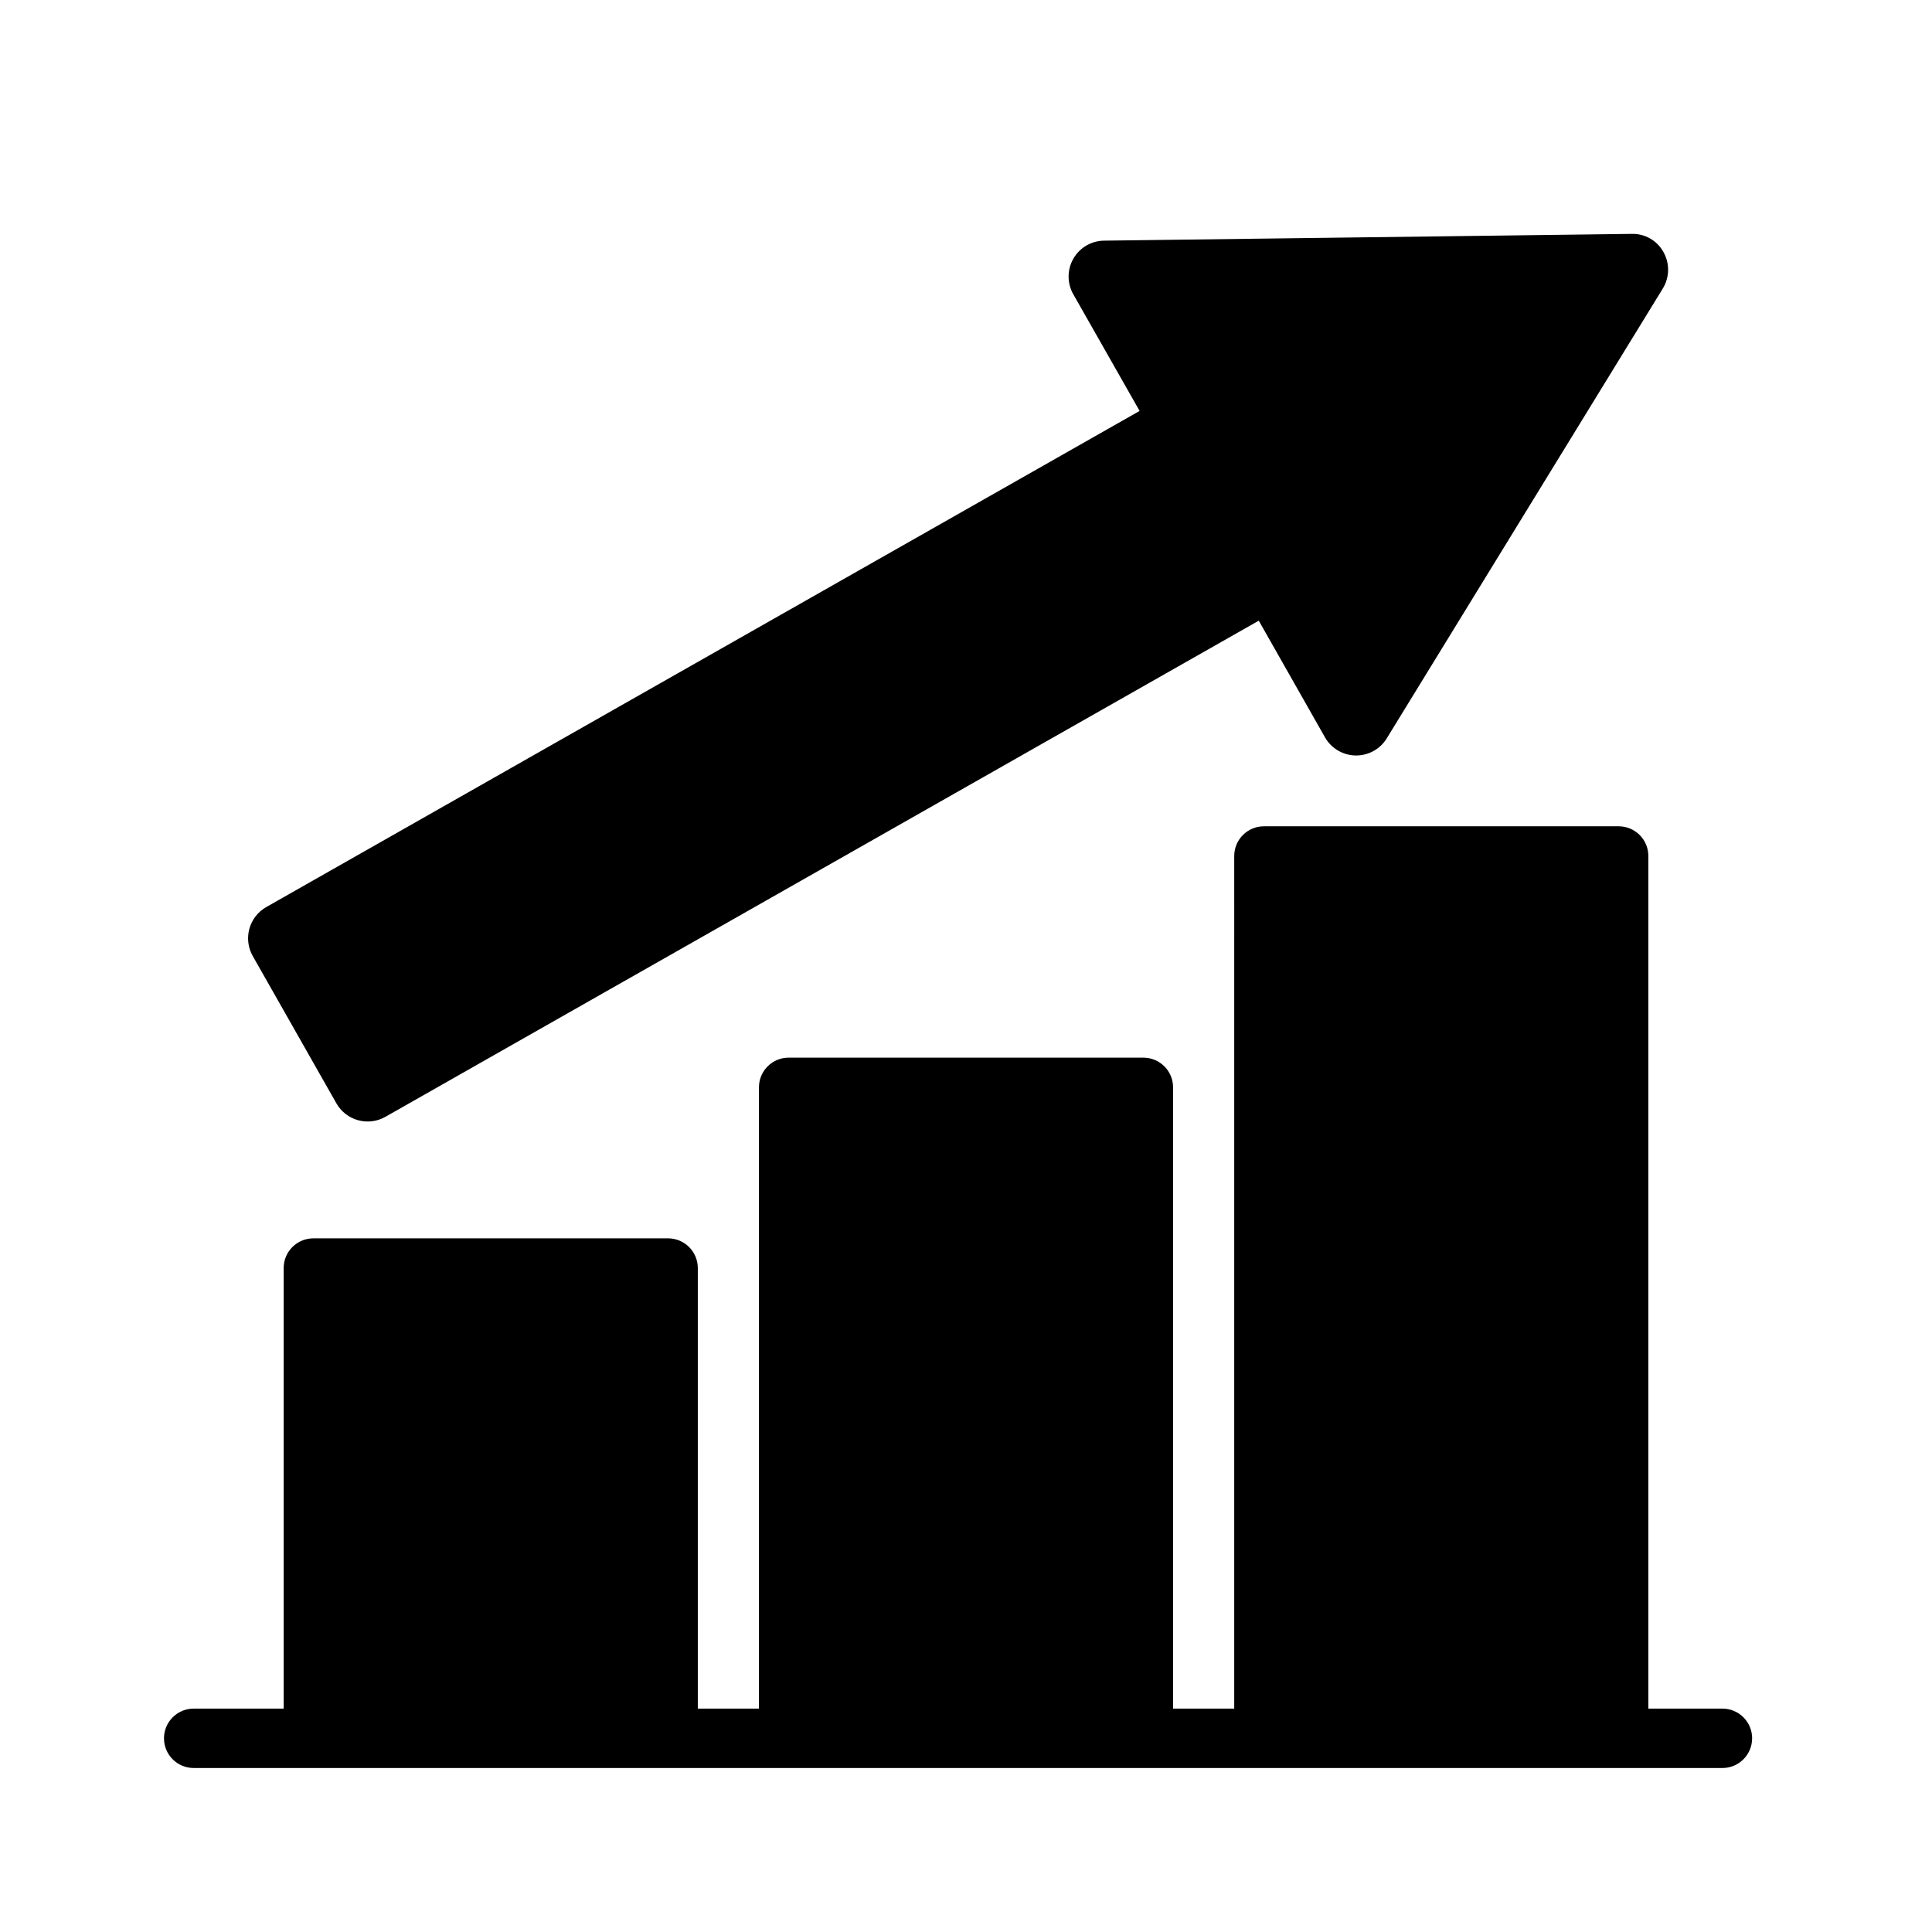 <?xml version="1.0" encoding="UTF-8"?>
<!-- Uploaded to: SVG Repo, www.svgrepo.com, Generator: SVG Repo Mixer Tools -->
<svg fill="#000000" width="800px" height="800px" version="1.1" viewBox="144 144 512 512" xmlns="http://www.w3.org/2000/svg">
 <path d="m608.33 604.67c0 2.086-0.828 4.09-2.305 5.566-1.477 1.477-3.477 2.305-5.566 2.305h-405.13c-4.348 0-7.871-3.523-7.871-7.871s3.523-7.871 7.871-7.871h23.848v-116.75c0-4.348 3.523-7.875 7.871-7.875h94.004c2.09 0 4.09 0.832 5.566 2.309 1.477 1.477 2.309 3.477 2.309 5.566v116.75h16.203v-164.64c0-4.348 3.523-7.871 7.871-7.871h94.004c2.09 0 4.09 0.828 5.566 2.305 1.477 1.477 2.305 3.477 2.305 5.566v164.64h16.203l0.004-225.95c0-4.348 3.523-7.871 7.871-7.871h94.004c2.086 0 4.09 0.828 5.566 2.305 1.477 1.477 2.305 3.477 2.305 5.566v225.95h19.633c2.09 0 4.09 0.828 5.566 2.305 1.477 1.477 2.305 3.477 2.305 5.566zm-375.18-168.27c2.602 4.566 8.406 6.164 12.977 3.574l231.46-131.49 17.543 30.91v0.004c1.664 2.918 4.742 4.746 8.102 4.812h0.172-0.004c3.309 0 6.379-1.719 8.102-4.539l73.156-119.21v0.004c1.812-2.953 1.879-6.656 0.172-9.672-1.676-3.051-4.918-4.906-8.395-4.812l-139.85 1.793h-0.004c-3.363 0.039-6.457 1.855-8.129 4.777-1.676 2.918-1.68 6.504-0.02 9.43l17.574 30.918-231.46 131.49c-4.555 2.606-6.148 8.398-3.566 12.969z"/>
</svg>